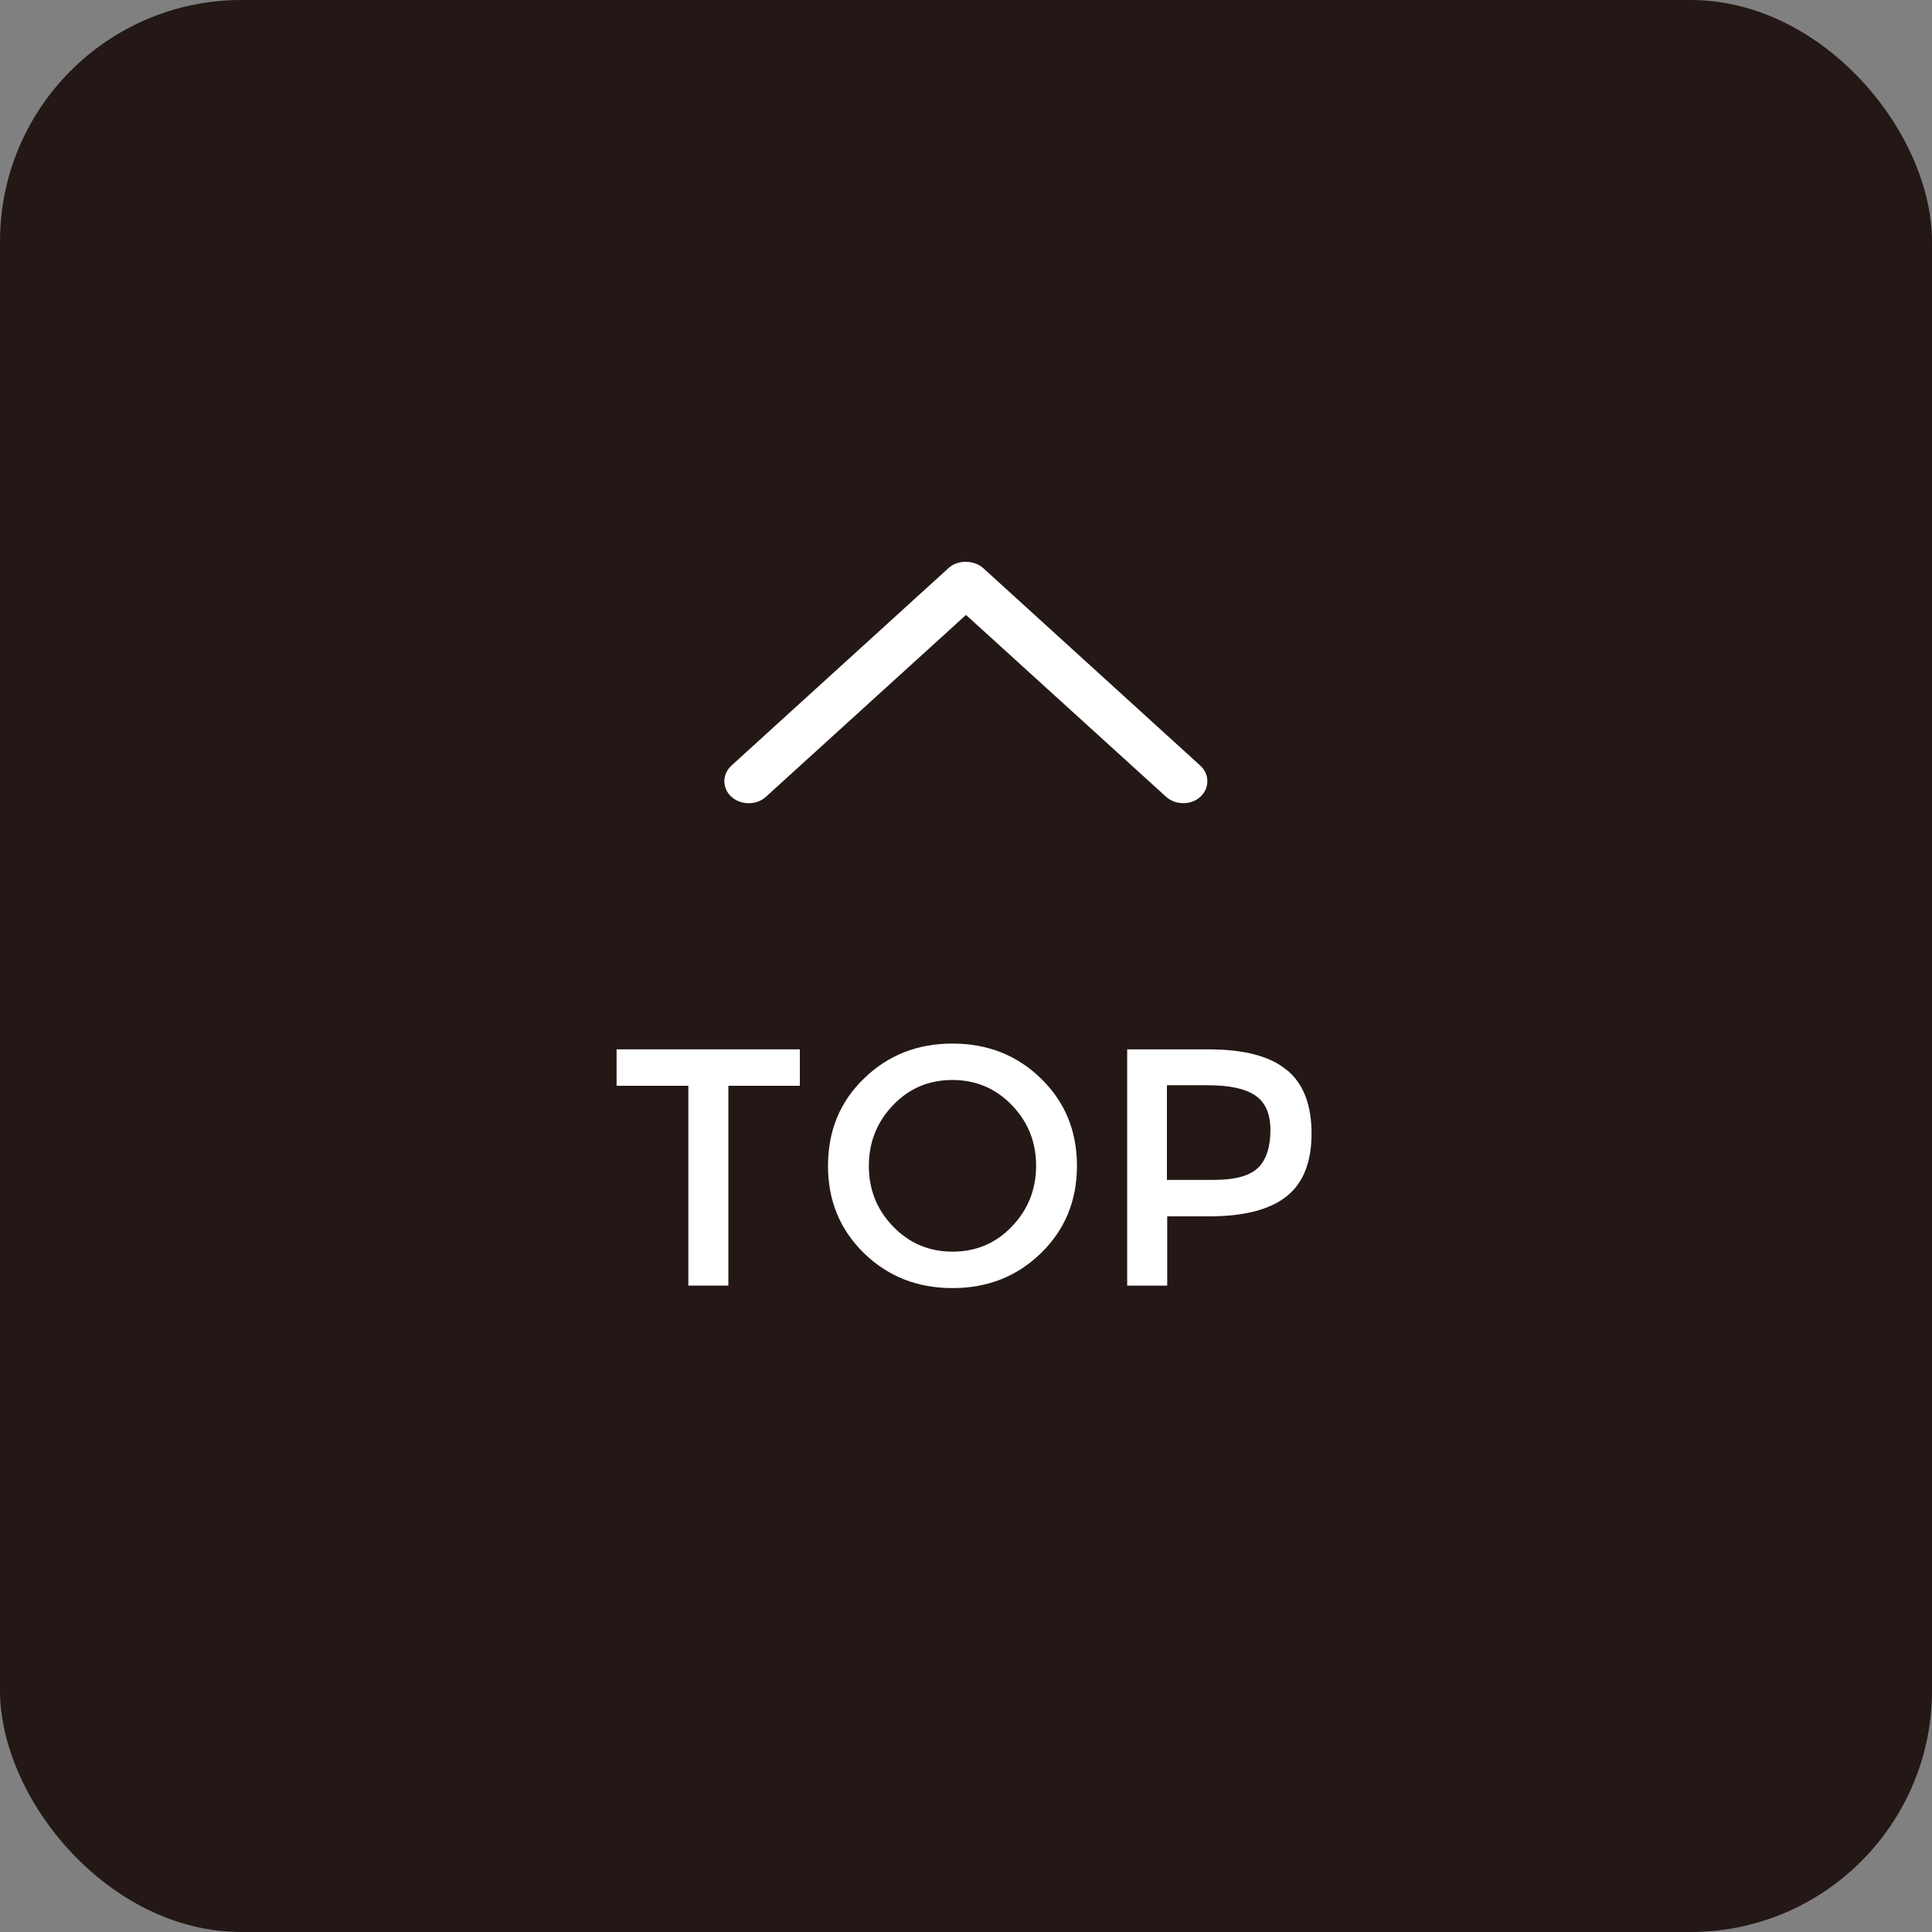 <?xml version="1.0" encoding="UTF-8"?>
<svg id="_レイヤー_2" data-name="レイヤー 2" xmlns="http://www.w3.org/2000/svg" viewBox="0 0 70 70">
  <rect x="0" y="0" width="70" height="70" fill="#808080" stroke="none"/>
  <defs>
    <style>
      .cls-1 {
        fill: #231815;
      }

      .cls-2 {
        fill: #fff;
      }
    </style>
  </defs>
  <g id="footer">
    <g>
      <rect class="cls-1" width="70" height="70" rx="8.75" ry="8.75"/>
      <g>
        <g>
          <path class="cls-2" d="M26.39,39.34v7.24h-1.45v-7.24h-2.6v-1.32h6.64v1.32h-2.6Z"/>
          <path class="cls-2" d="M37.72,45.4c-.87.85-1.94,1.27-3.21,1.27s-2.34-.42-3.21-1.27c-.87-.85-1.3-1.9-1.3-3.16s.43-2.32,1.3-3.16c.87-.85,1.94-1.27,3.21-1.27s2.34.42,3.21,1.27c.87.85,1.3,1.9,1.3,3.16s-.43,2.31-1.3,3.16ZM36.66,40.04c-.58-.6-1.3-.91-2.15-.91s-1.57.3-2.15.91c-.58.6-.88,1.34-.88,2.2s.29,1.59.88,2.2c.58.6,1.3.91,2.15.91s1.57-.3,2.15-.91c.58-.6.88-1.34.88-2.2s-.29-1.59-.88-2.2Z"/>
          <path class="cls-2" d="M46.63,38.77c.6.5.89,1.27.89,2.3s-.3,1.8-.91,2.28c-.61.48-1.54.72-2.8.72h-1.52v2.51h-1.45v-8.56h2.94c1.3,0,2.25.25,2.84.75ZM45.6,42.3c.29-.31.43-.76.43-1.35s-.18-1.01-.55-1.26c-.37-.25-.94-.37-1.73-.37h-1.47v3.43h1.68c.8,0,1.35-.15,1.64-.46Z"/>
        </g>
        <path class="cls-2" d="M42.87,29.1c-.23,0-.45-.08-.62-.23l-7.25-6.59-7.25,6.59c-.34.31-.9.31-1.25,0-.34-.31-.34-.82,0-1.13l7.87-7.16c.33-.3.91-.3,1.25,0l7.87,7.16c.34.31.34.82,0,1.13-.17.16-.4.23-.62.23Z"/>
      </g>
    </g>
  </g>
</svg>